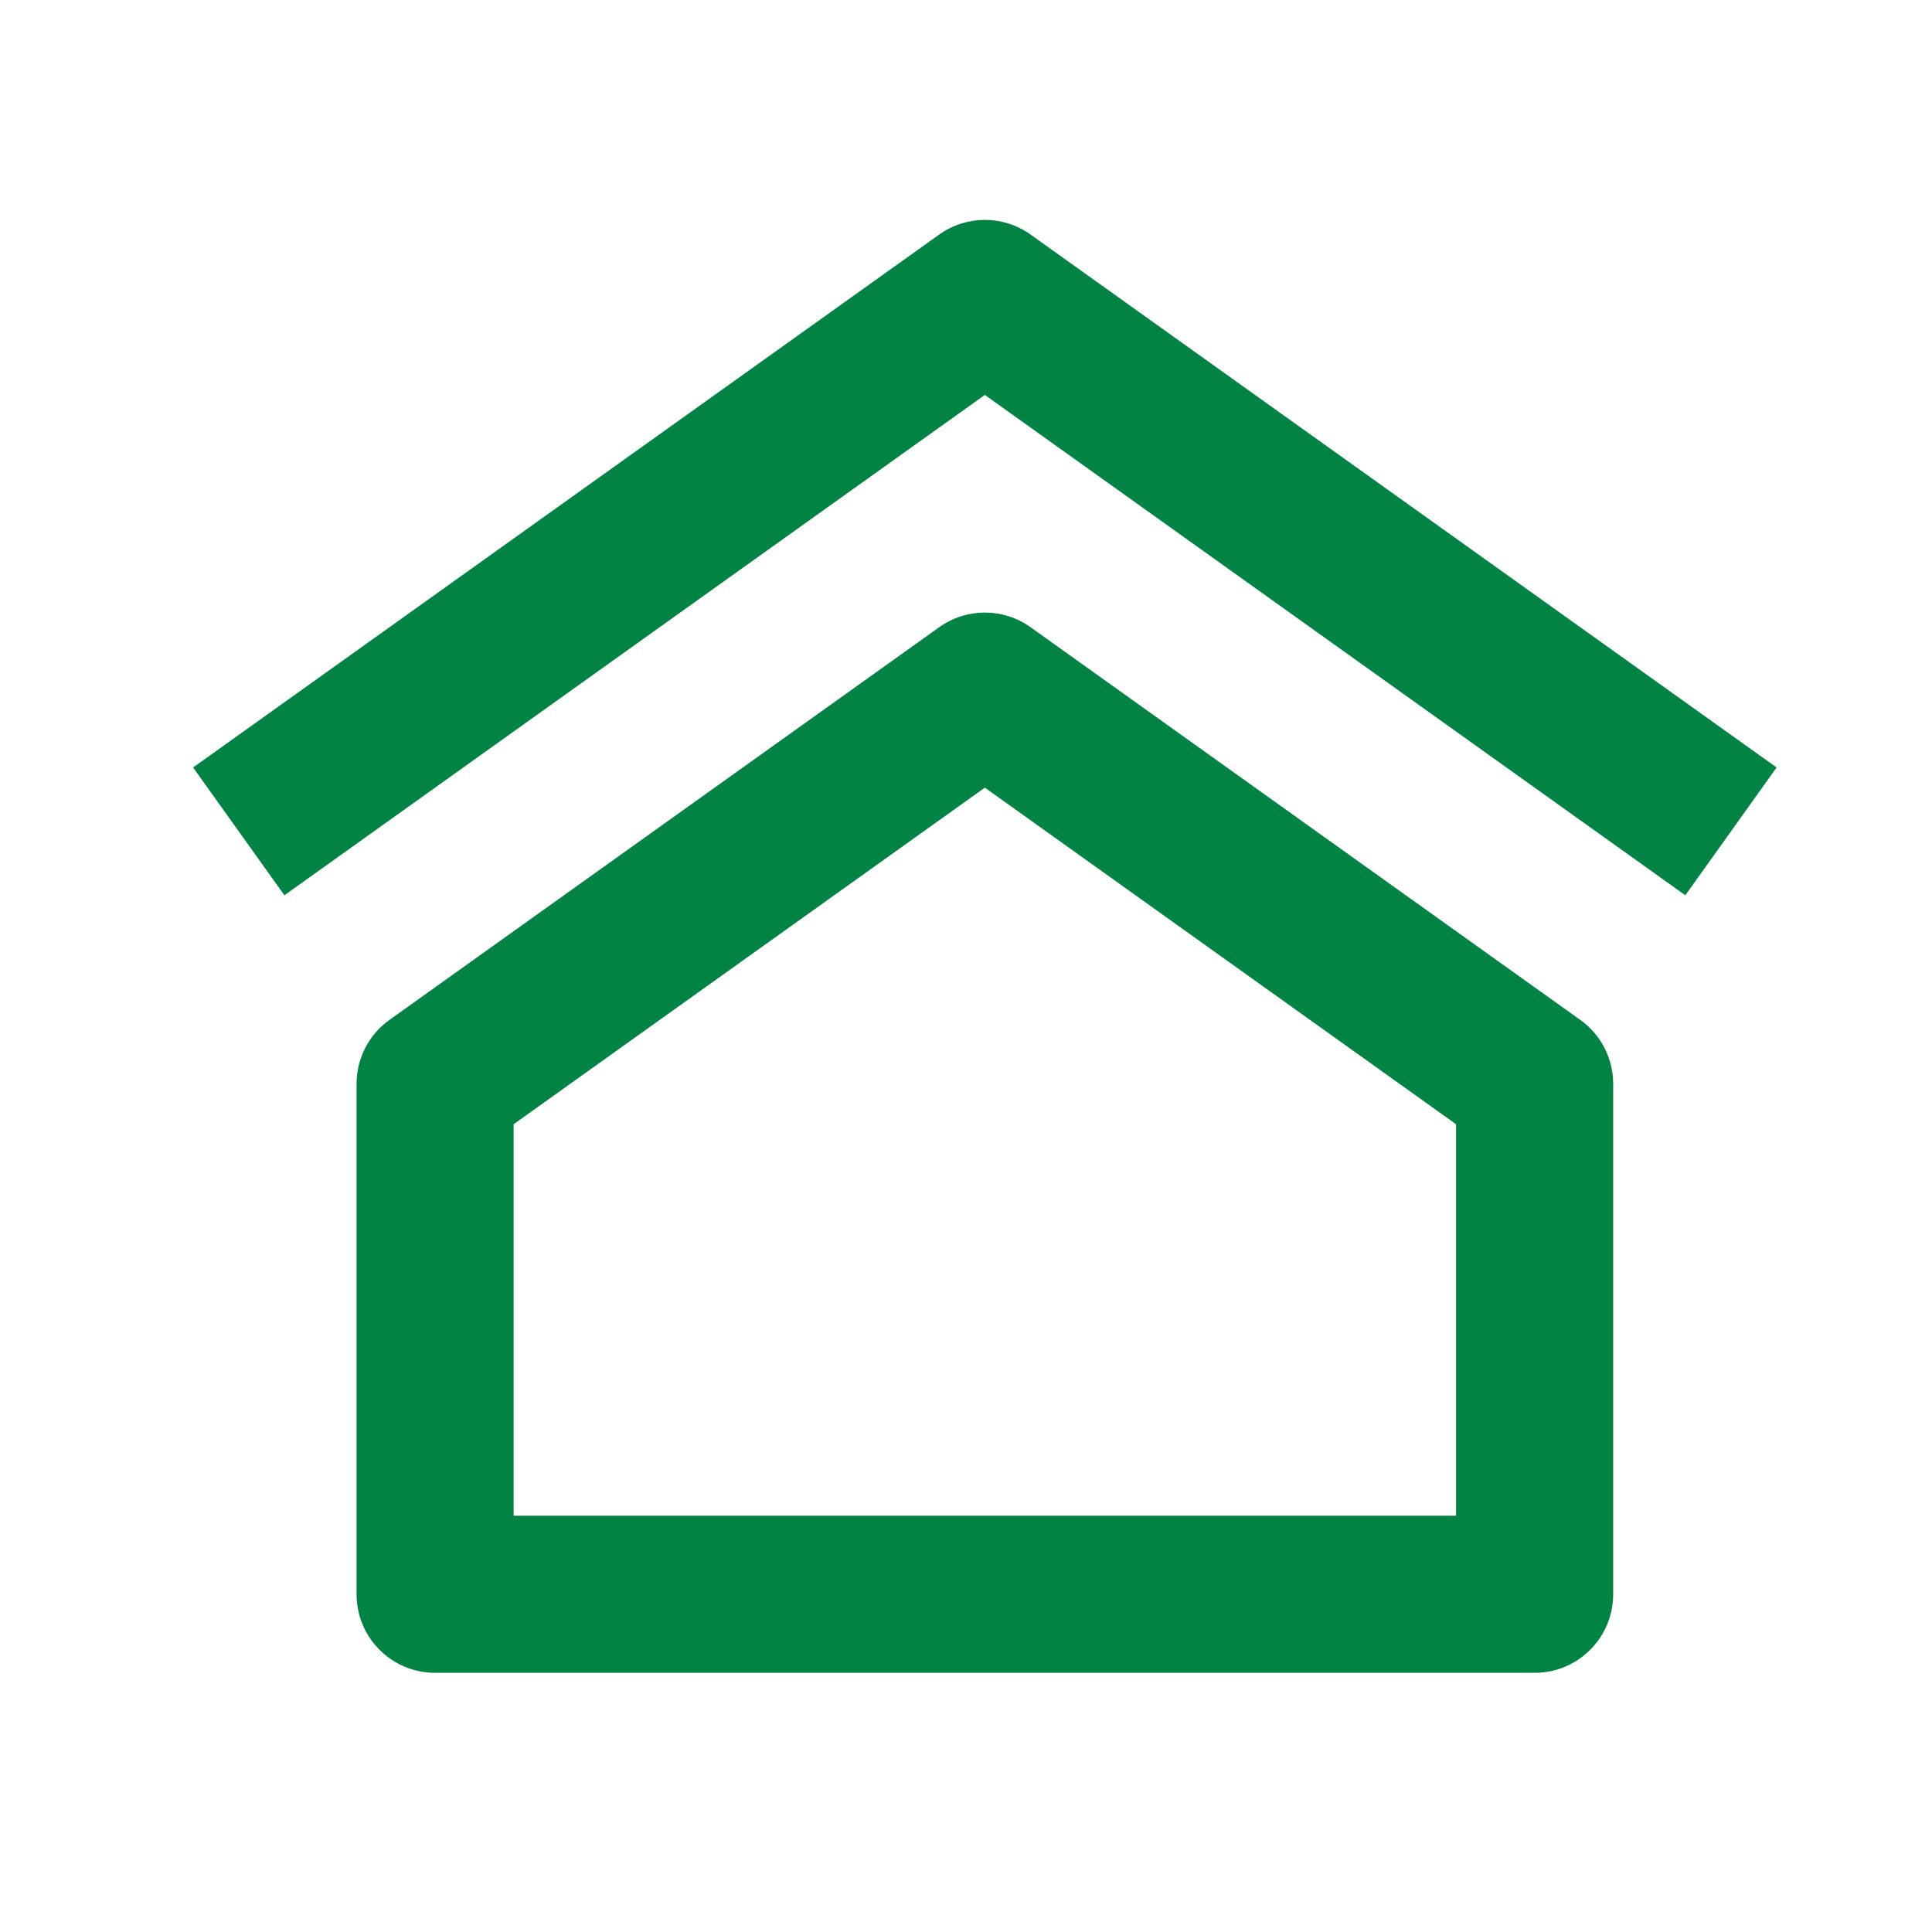 <svg width="41" height="41" viewBox="0 0 41 41" fill="none" xmlns="http://www.w3.org/2000/svg">
<path d="M21.869 4.977C21.29 4.563 20.511 4.563 19.932 4.977L4.098 16.287L6.036 18.999L20.9 8.381L35.765 18.999L37.702 16.287L21.869 4.977ZM33.536 21.644L21.869 13.31C21.29 12.896 20.511 12.896 19.932 13.31L8.265 21.644C7.827 21.956 7.567 22.462 7.567 23V33.833C7.567 34.754 8.313 35.5 9.234 35.5H32.567C33.487 35.5 34.234 34.754 34.234 33.833V23C34.234 22.462 33.974 21.956 33.536 21.644ZM10.9 32.166V23.858L20.9 16.715L30.9 23.858V32.166H10.9Z" fill="#008343"/>
</svg>
